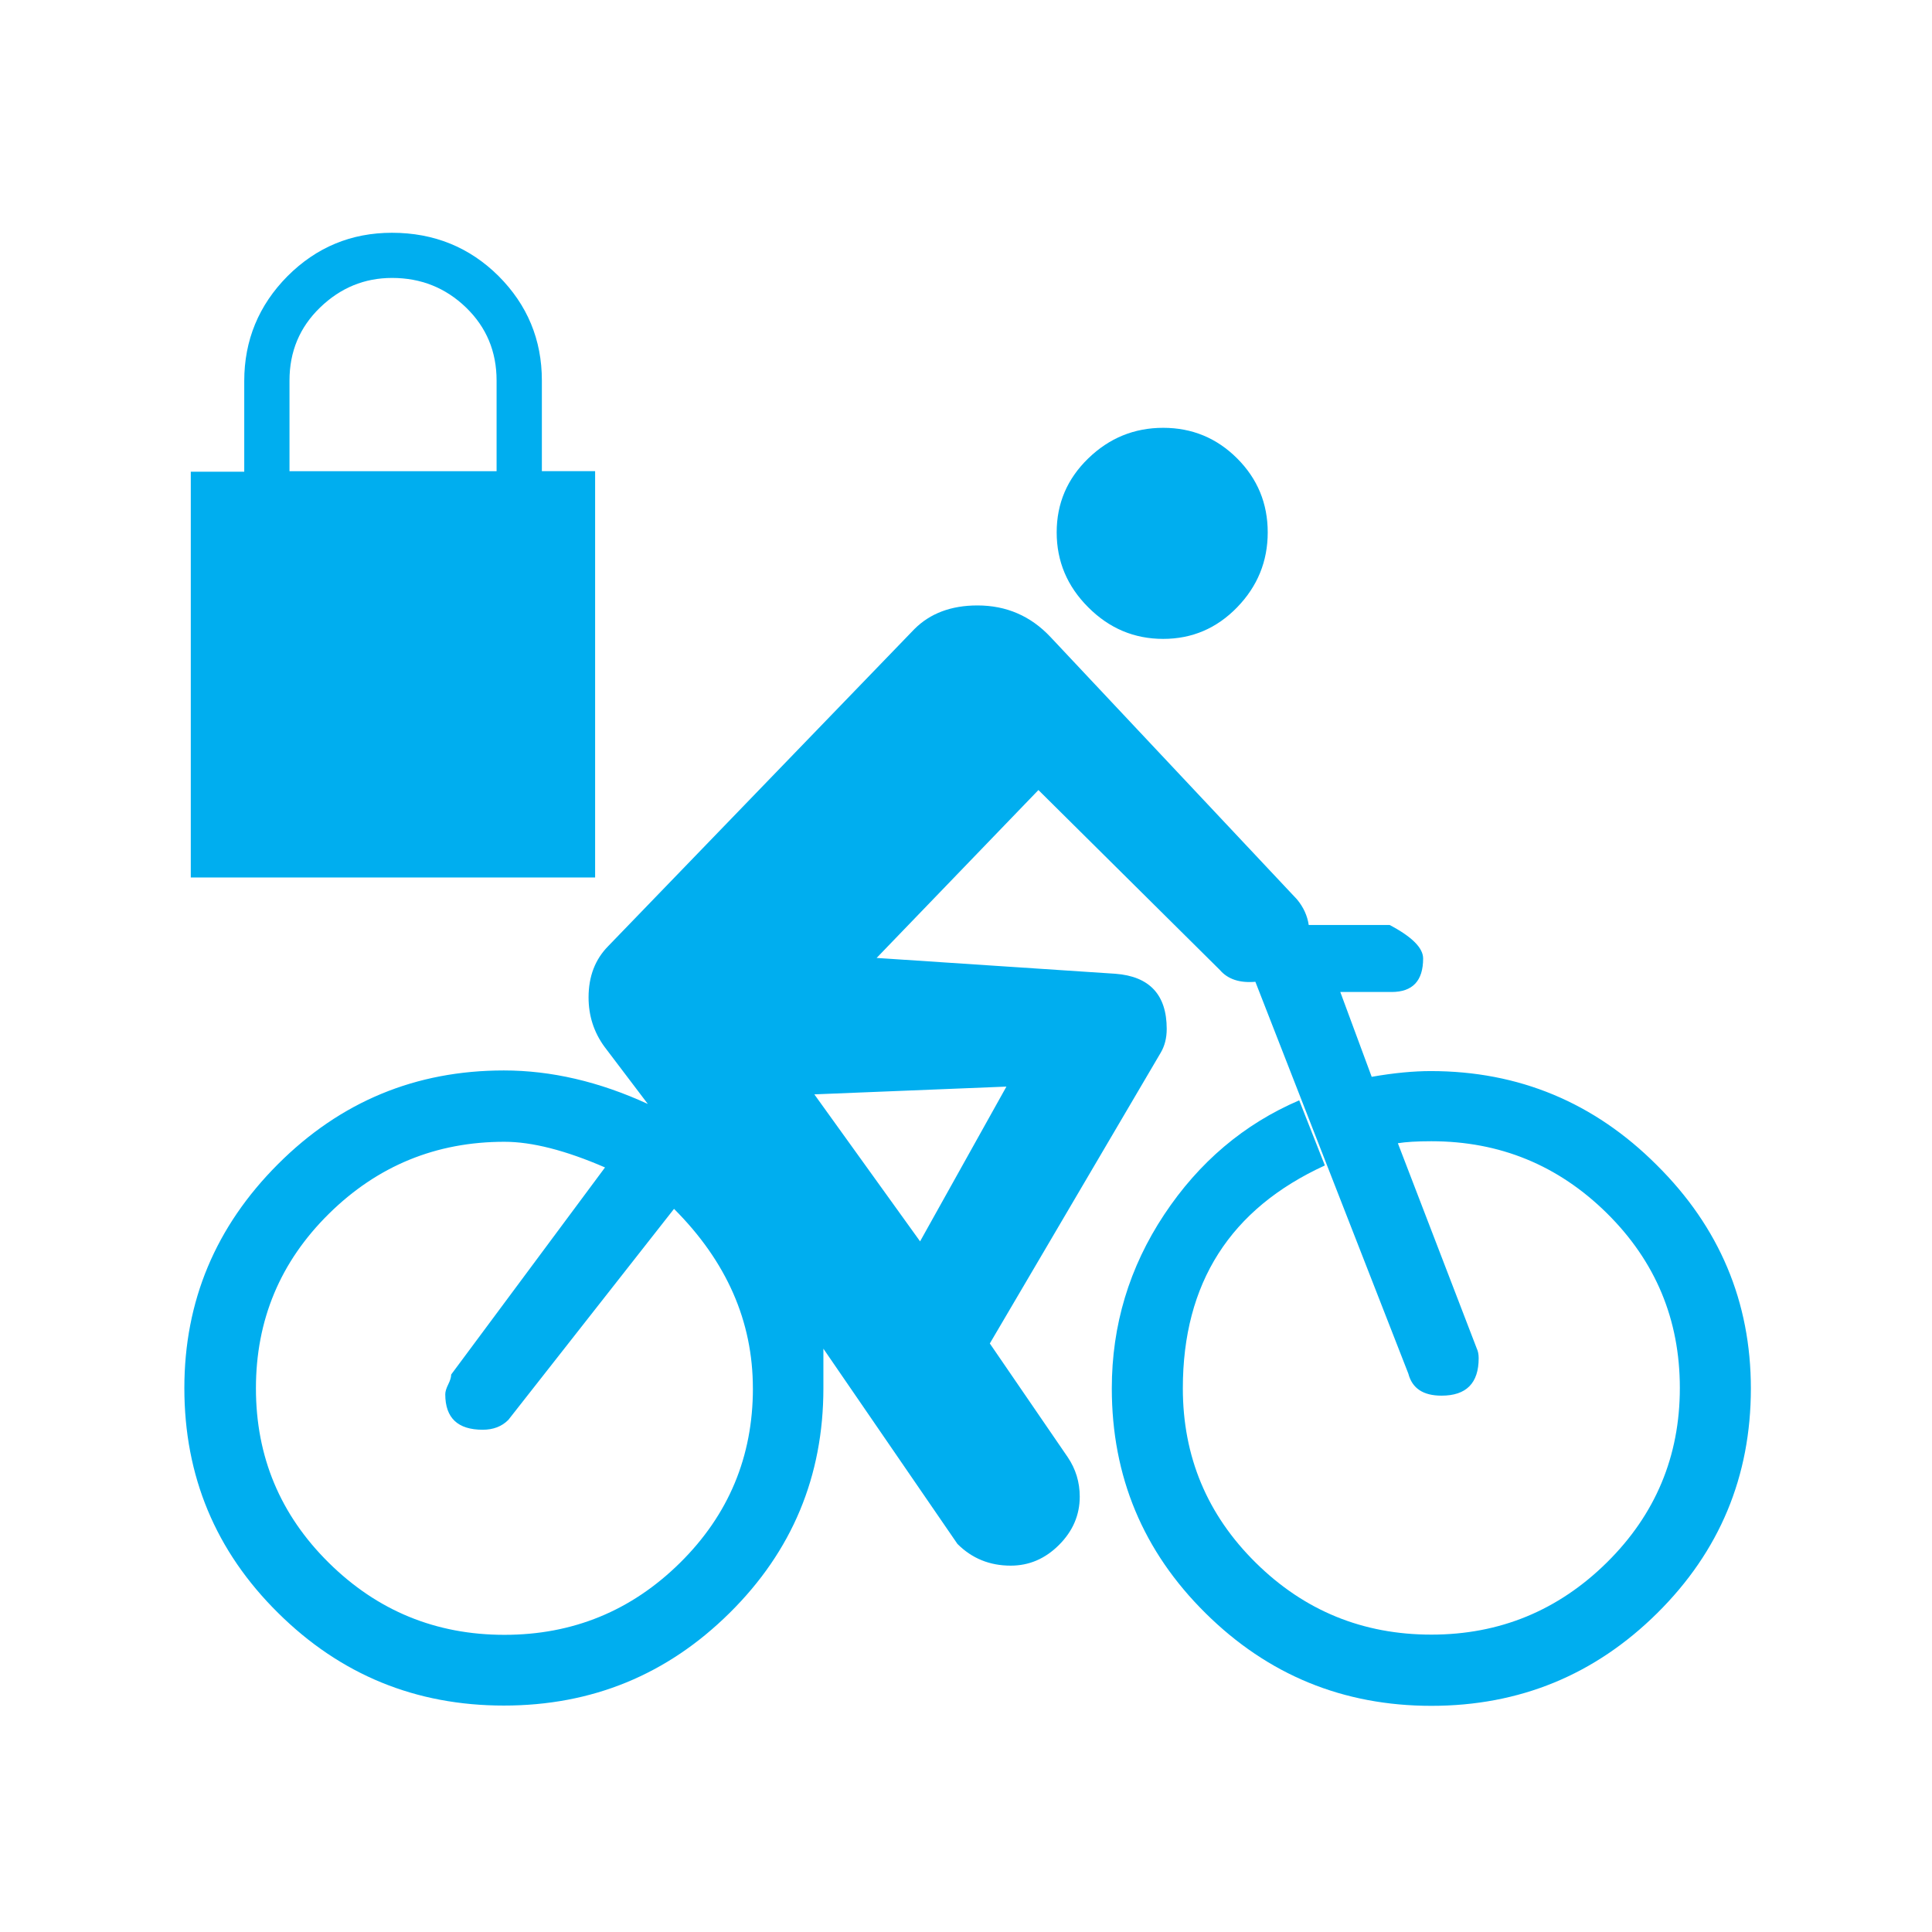 <svg xmlns="http://www.w3.org/2000/svg" viewBox="0 0 64 64">
  <path fill="#00AEEF" d="M58 45.99c0 2.92-1.036 5.4-3.103 7.448-2.07 2.048-4.563 3.07-7.48 3.07-2.92 0-5.414-1.022-7.482-3.07-2.07-2.047-3.105-4.53-3.105-7.448 0-2.09.578-4.007 1.732-5.75 1.153-1.74 2.646-3.005 4.476-3.79l.85 2.157c-3.137 1.437-4.705 3.898-4.705 7.382 0 2.26.805 4.19 2.417 5.78 1.61 1.59 3.55 2.38 5.816 2.38 2.264 0 4.202-.8 5.814-2.39 1.61-1.59 2.417-3.52 2.417-5.78 0-2.27-.807-4.198-2.417-5.79-1.612-1.59-3.55-2.384-5.814-2.384-.48 0-.85.023-1.11.066l2.612 6.795c.043.09.065.196.065.327 0 .825-.41 1.24-1.23 1.24-.606 0-.972-.24-1.1-.73l-5.067-12.98c-.524.045-.914-.086-1.177-.392l-6.01-5.96-5.36 5.562 7.91.524c1.13.086 1.7.695 1.7 1.827 0 .31-.07.57-.2.79l-5.66 9.63 2.583 3.77c.263.39.396.826.396 1.304 0 .61-.23 1.143-.687 1.6-.46.46-.993.686-1.6.686-.697 0-1.286-.24-1.765-.72l-4.44-6.467v1.306c0 2.92-1.036 5.4-3.105 7.446-2.07 2.05-4.562 3.07-7.48 3.07-2.92 0-5.413-1.02-7.48-3.07-2.07-2.046-3.104-4.53-3.104-7.447 0-2.878 1.033-5.35 3.103-7.42 2.07-2.07 4.562-3.102 7.48-3.102 1.57 0 3.16.37 4.77 1.11l-1.437-1.896c-.35-.48-.526-1.024-.526-1.635 0-.695.218-1.26.653-1.7L30.29 20.84c.523-.523 1.22-.784 2.09-.784.958 0 1.765.35 2.418 1.045l8.165 8.69c.217.26.347.55.39.85h2.68c.74.39 1.11.76 1.11 1.11 0 .74-.348 1.11-1.044 1.11h-1.7l1.04 2.81c.74-.13 1.39-.19 1.96-.19 2.91 0 5.41 1.04 7.48 3.11C56.96 40.652 58 43.125 58 46zM6.32 15.61v13.458h13.394v-13.46H17.95v-3.004c0-1.35-.48-2.504-1.438-3.463-.958-.95-2.135-1.43-3.528-1.43-1.35 0-2.505.48-3.463 1.44-.95.96-1.43 2.12-1.43 3.47v3.006H6.32zm18.62 30.38c0-2.22-.87-4.203-2.612-5.945l-5.488 6.99c-.218.22-.5.327-.85.327-.827 0-1.24-.392-1.24-1.175 0-.087.033-.196.098-.327s.098-.24.098-.327l5.096-6.86c-1.307-.566-2.417-.85-3.332-.85-2.265 0-4.204.796-5.815 2.385-1.612 1.59-2.417 3.518-2.417 5.782 0 2.265.806 4.192 2.417 5.782 1.61 1.59 3.55 2.384 5.815 2.384 2.264 0 4.203-.794 5.815-2.384 1.61-1.59 2.416-3.517 2.416-5.782zm-8.49-30.38H9.59v-3.006c0-.958.337-1.764 1.013-2.417.676-.653 1.47-.98 2.385-.98.957 0 1.774.327 2.45.98.675.653 1.012 1.46 1.012 2.417v3.005zm16.89 20.385l-6.364.257 3.503 4.87 2.86-5.127zm8.655-18.36c0 .96-.338 1.787-1.013 2.483-.676.697-1.493 1.046-2.45 1.046-.96 0-1.786-.348-2.482-1.046-.698-.696-1.046-1.524-1.046-2.483 0-.957.348-1.774 1.046-2.45.696-.675 1.523-1.013 2.482-1.013.957 0 1.774.338 2.45 1.013.675.675 1.013 1.492 1.013 2.45z"/>
</svg>
